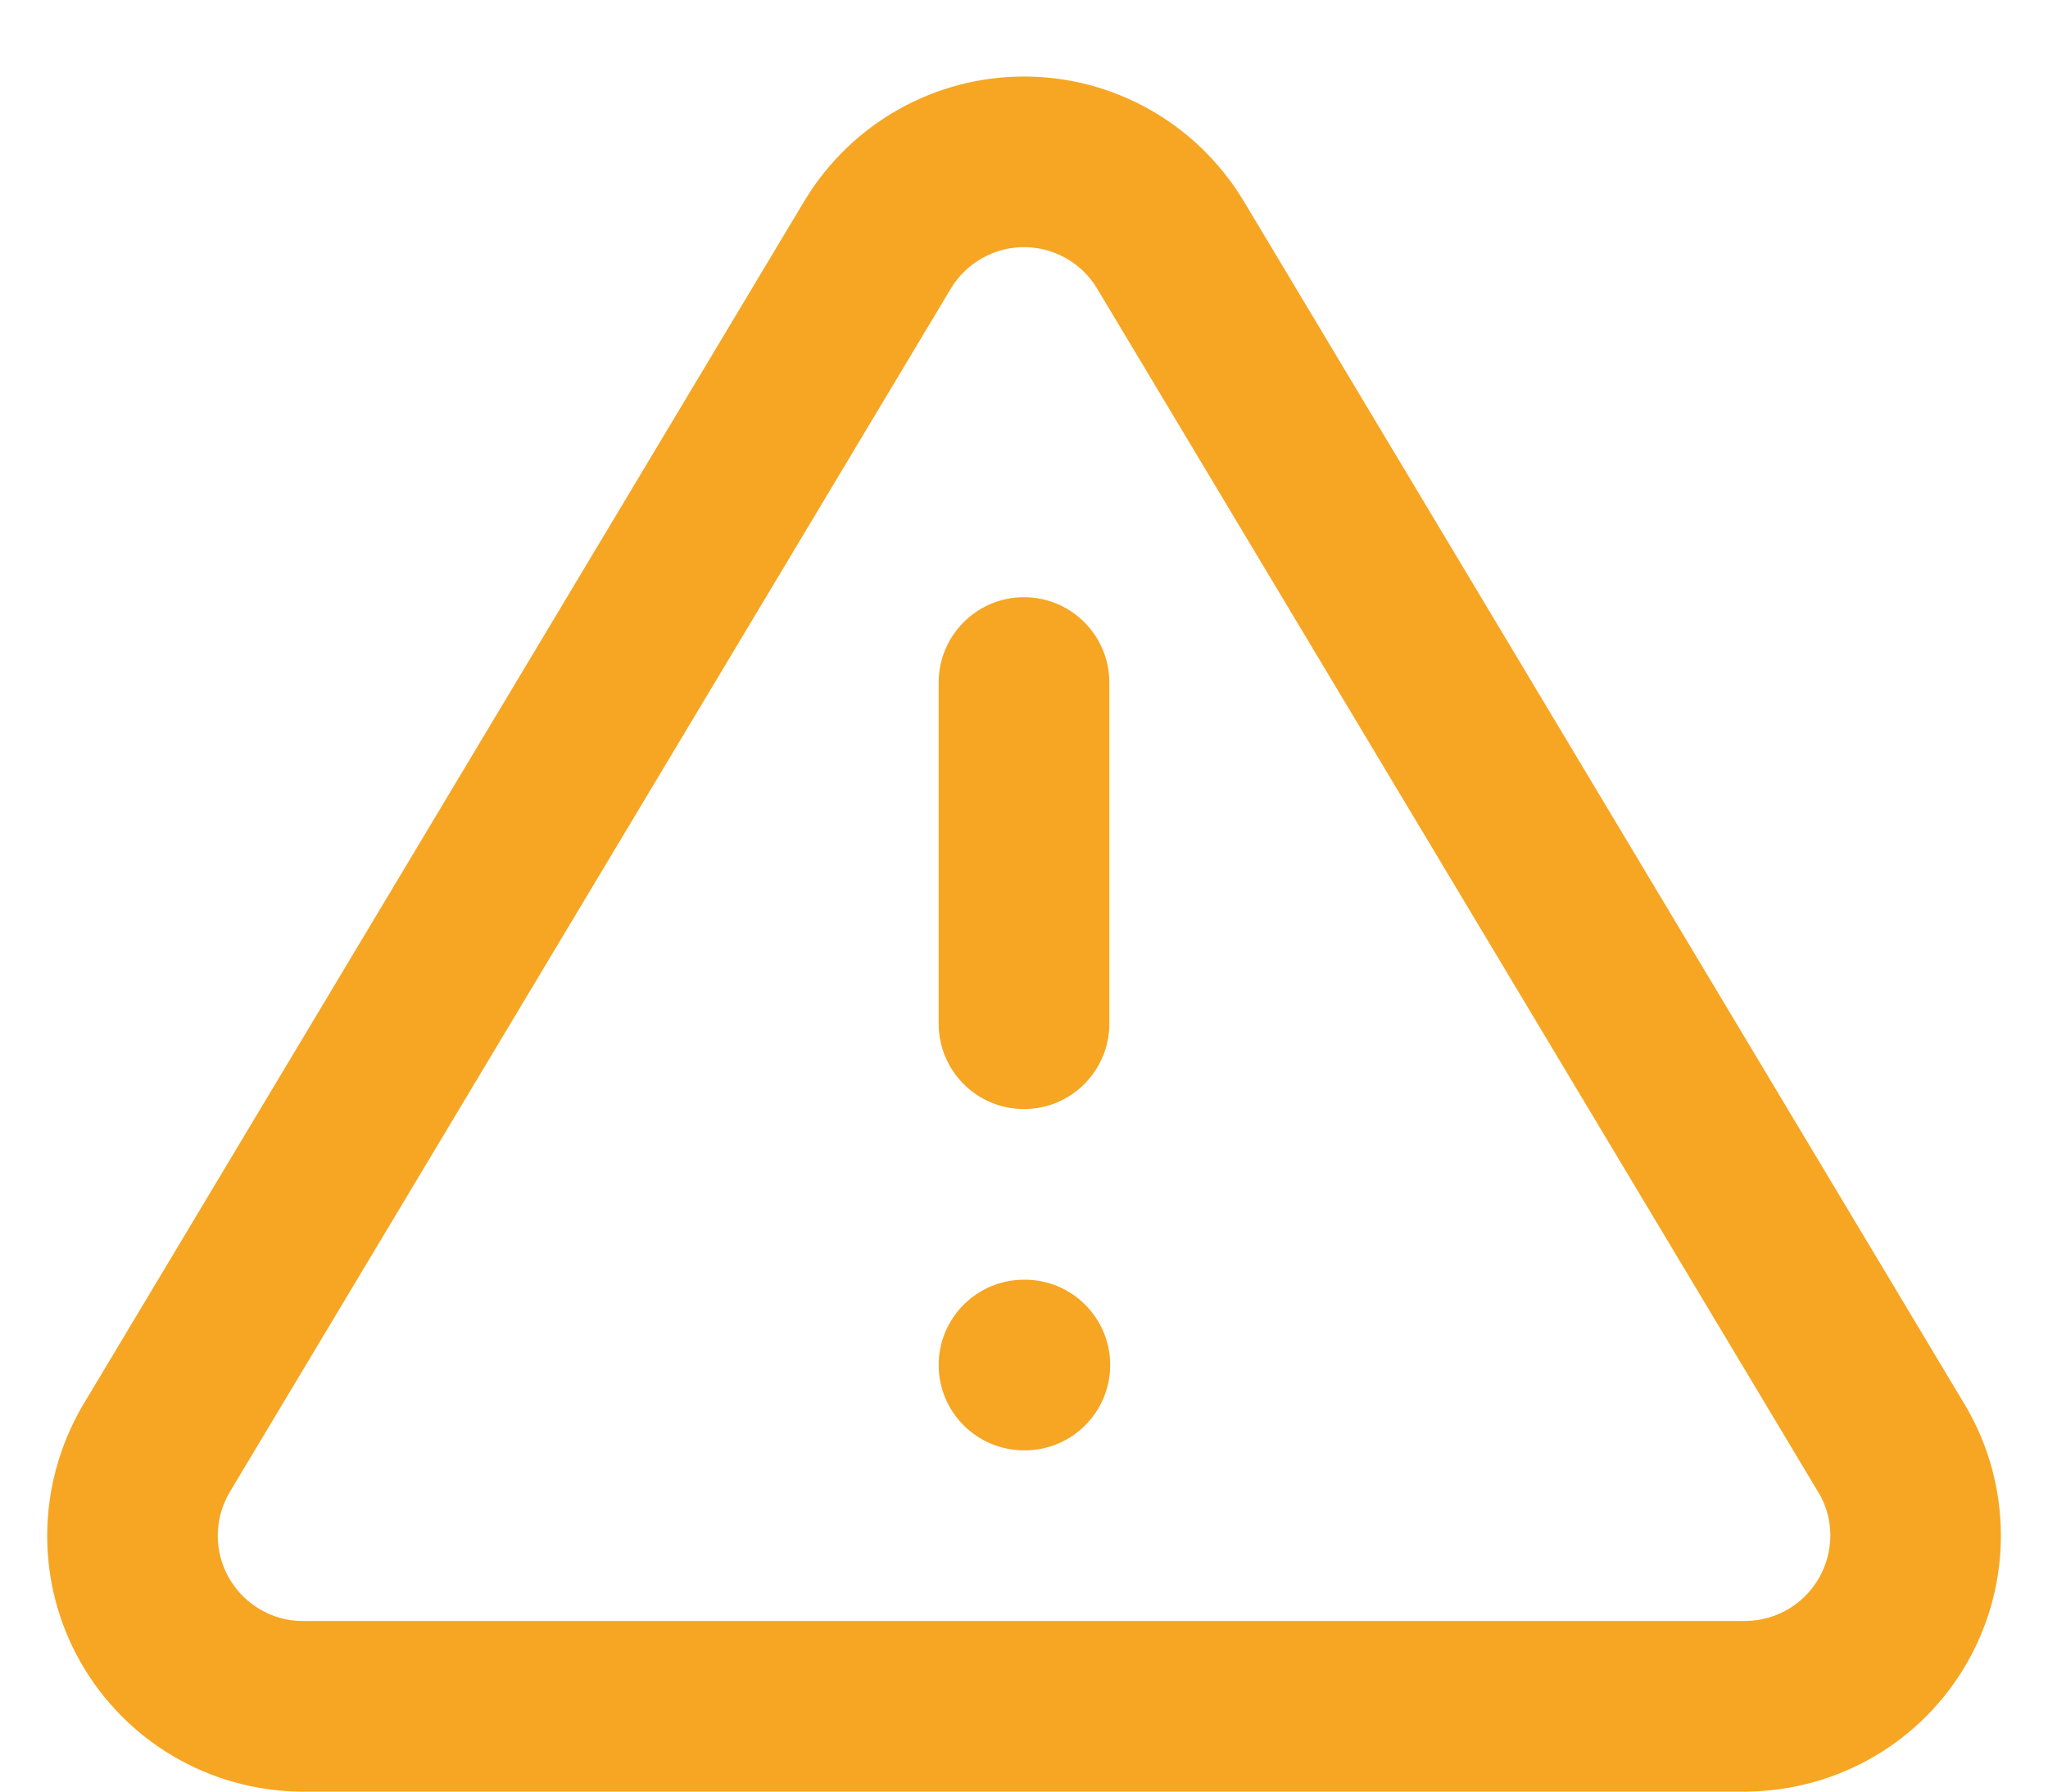 <?xml version="1.0" encoding="UTF-8" standalone="no"?>
<svg width="24px" height="21px" viewBox="0 0 24 21" version="1.1" xmlns="http://www.w3.org/2000/svg" xmlns:xlink="http://www.w3.org/1999/xlink">
    <!-- Generator: Sketch 43.1 (39012) - http://www.bohemiancoding.com/sketch -->
    <title>vs-002-g</title>
    <desc>Created with Sketch.</desc>
    <defs></defs>
    <g id="Page-1" stroke="none" stroke-width="1" fill="none" fill-rule="evenodd">
        <g id="vs-002-g" fill-rule="nonzero" fill="#F6A623">
            <path d="M9.432,2.346 C9.979,1.445 10.951,0.897 12,0.897 C13.049,0.897 14.021,1.445 14.568,2.346 L23.046,16.5 C23.579,17.423 23.582,18.56 23.054,19.486 C22.526,20.412 21.547,20.988 20.47,21 L3.519,21 C2.453,20.988 1.474,20.412 0.946,19.486 C0.418,18.56 0.421,17.423 0.962,16.486 L9.432,2.346 Z M2.686,17.5 C2.508,17.808 2.507,18.187 2.683,18.495 C2.859,18.804 3.186,18.996 3.53,19 L20.459,19 C20.814,18.996 21.141,18.804 21.317,18.495 C21.493,18.187 21.492,17.808 21.322,17.514 L12.855,3.379 C12.674,3.08 12.35,2.897 12,2.897 C11.651,2.897 11.328,3.079 11.146,3.377 L2.686,17.5 Z" id="Shape"></path>
            <path d="M11,8 L11,12 C11,12.552 11.448,13 12,13 C12.552,13 13,12.552 13,12 L13,8 C13,7.448 12.552,7 12,7 C11.448,7 11,7.448 11,8 Z" id="Shape"></path>
            <path d="M12,17 L12.01,17 C12.562,17 13.01,16.552 13.01,16 C13.01,15.448 12.562,15 12.01,15 L12,15 C11.448,15 11,15.448 11,16 C11,16.552 11.448,17 12,17 Z" id="Shape"></path>
        </g>
    </g>
</svg>